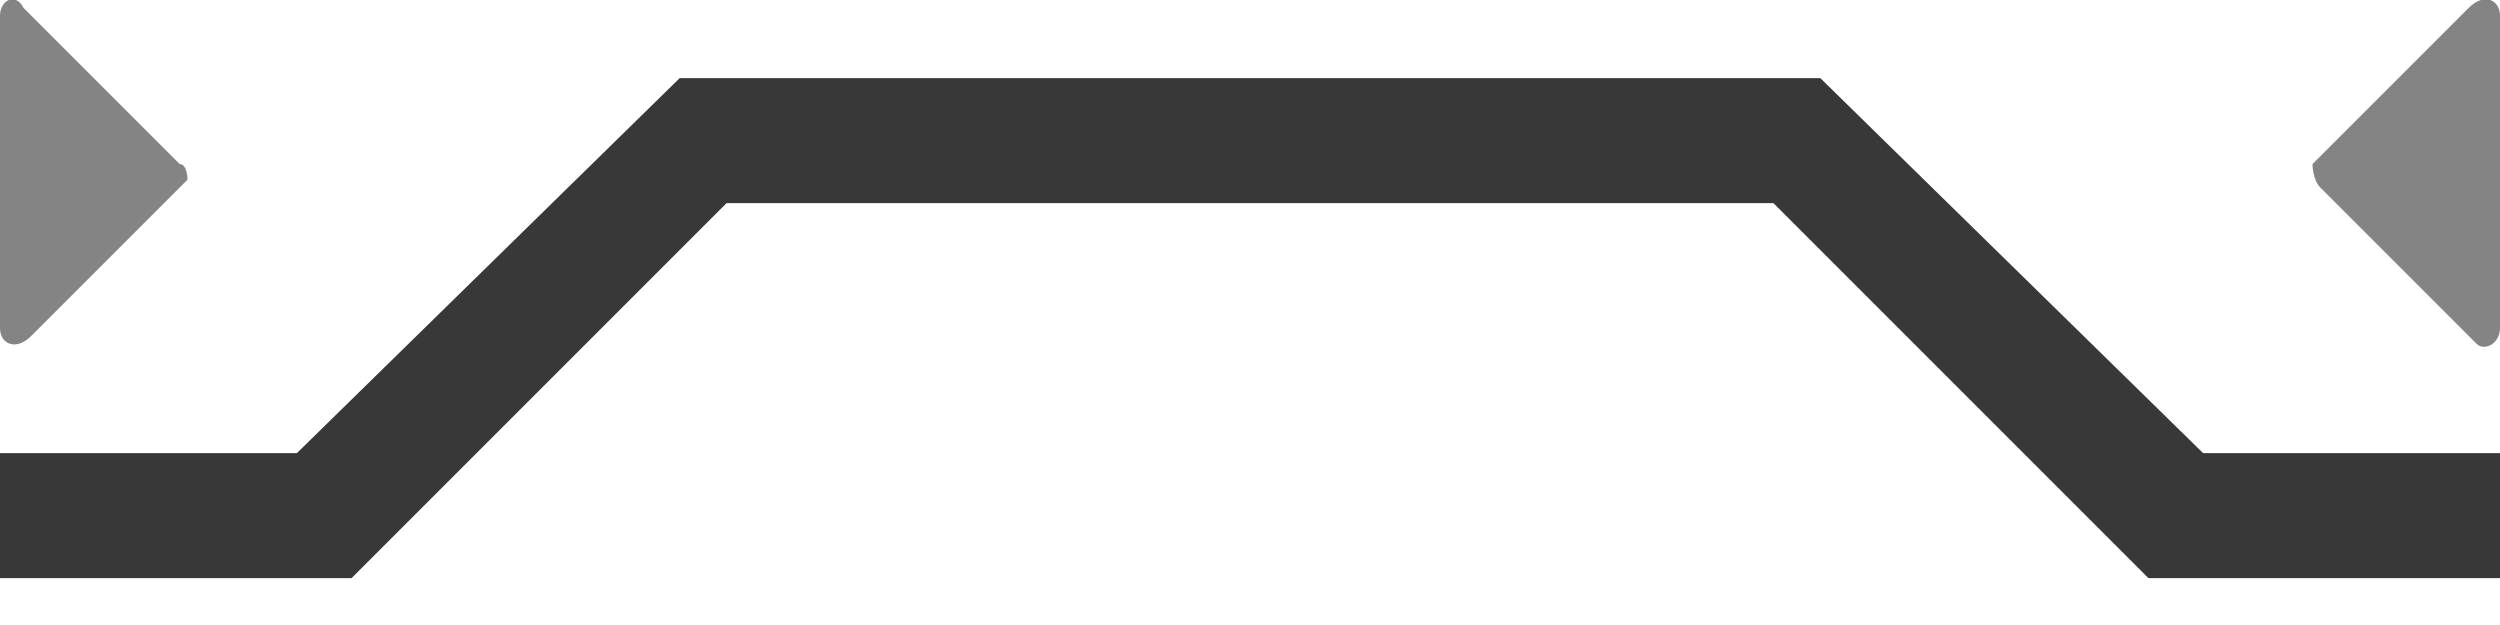 <?xml version="1.0" encoding="utf-8"?>
<!-- Generator: Adobe Illustrator 28.0.0, SVG Export Plug-In . SVG Version: 6.00 Build 0)  -->
<svg version="1.1" baseProfile="tiny" id="Layer_1" xmlns="http://www.w3.org/2000/svg" xmlns:xlink="http://www.w3.org/1999/xlink"
	 x="0px" y="0px" viewBox="0 0 32 8" overflow="visible" xml:space="preserve">
<path id="opacity:60_colorstyle:Base" fill="#383838" d="M32,5.8h-3.8L23.3,1H8.7L3.8,5.8H0v1.6h4.5l4.8-4.8h13.4l4.8,4.8H32V5.8z"
	/>
<path id="colorstyle:Selected" fill="#848484" d="M29.7,2.4l2,2c0.1,0.1,0.3,0,0.3-0.2v-4c0-0.2-0.2-0.3-0.4-0.1l-2,2
	C29.6,2.1,29.6,2.3,29.7,2.4z M2.3,2.1l-2-2C0.2-0.1,0,0,0,0.2v4c0,0.2,0.2,0.3,0.4,0.1l2-2C2.4,2.3,2.4,2.1,2.3,2.1z"/>
</svg>
